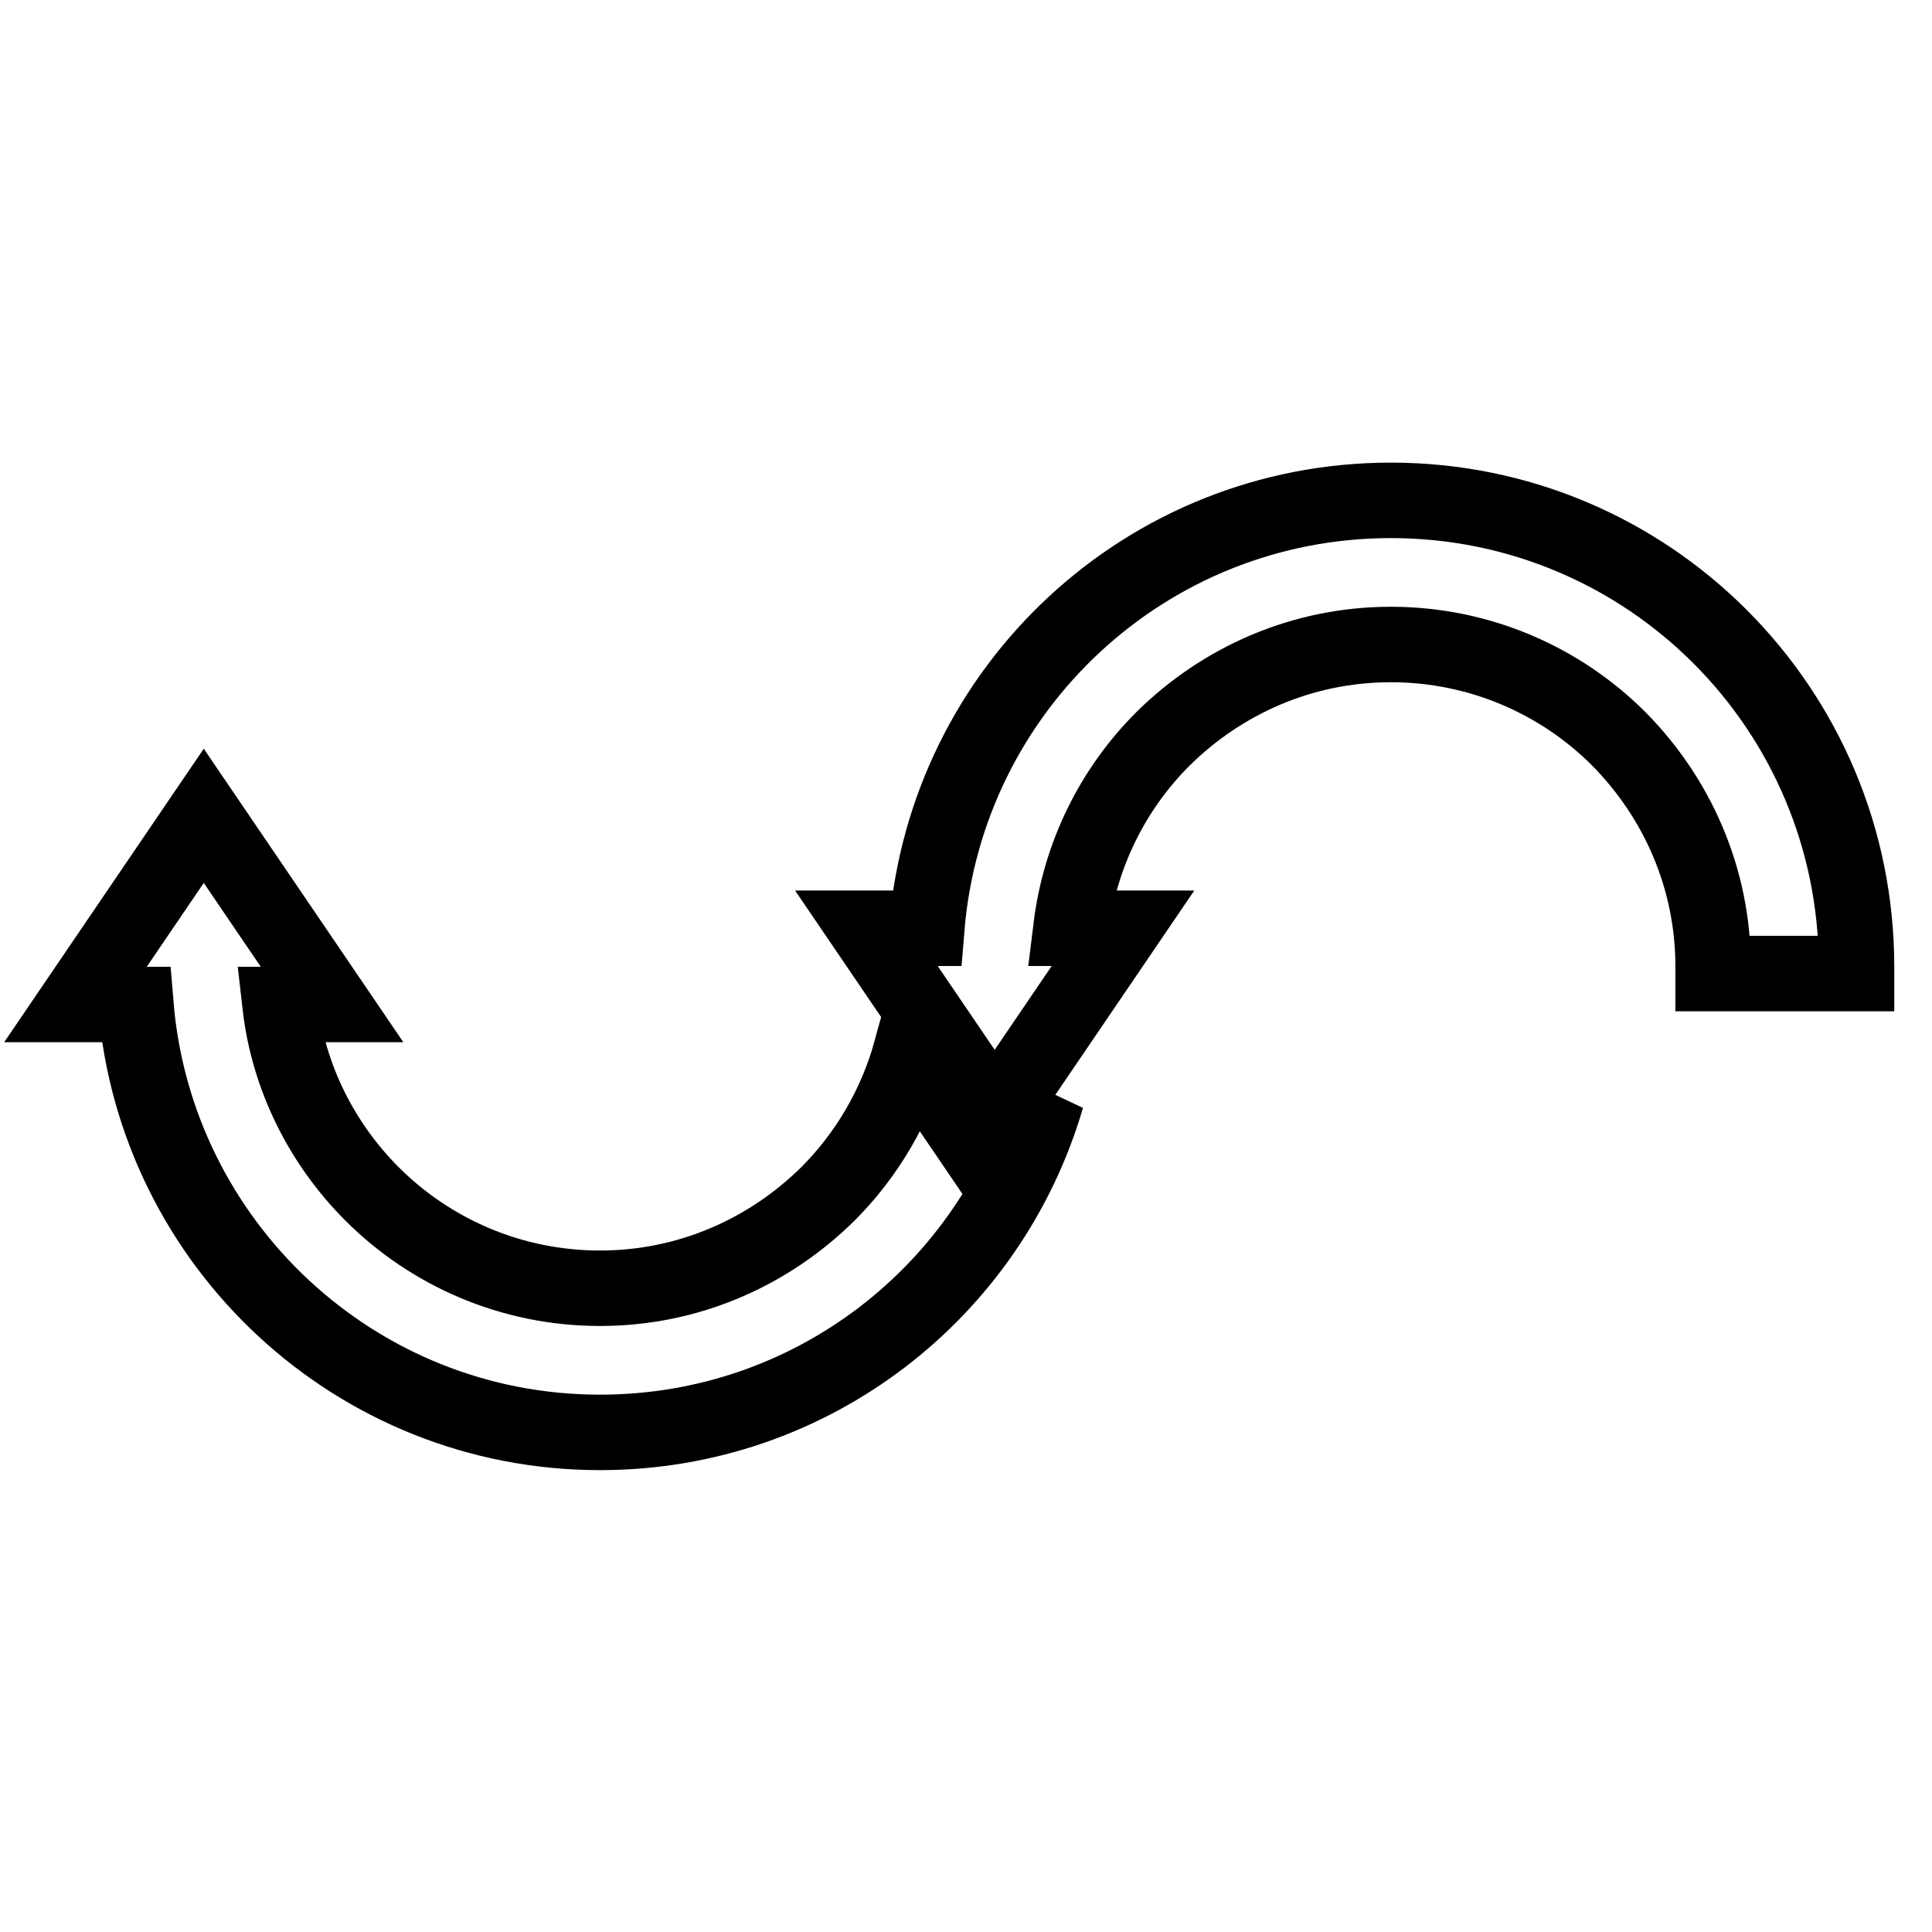 <?xml version="1.0" encoding="utf-8"?>
<!-- Svg Vector Icons : http://www.onlinewebfonts.com/icon -->
<!DOCTYPE svg PUBLIC "-//W3C//DTD SVG 1.1//EN" "http://www.w3.org/Graphics/SVG/1.1/DTD/svg11.dtd">
<svg version="1.1" xmlns="http://www.w3.org/2000/svg" xmlns:xlink="http://www.w3.org/1999/xlink" x="0px" y="0px" viewBox="0 0 256 256" enable-background="new 0 0 256 256" xml:space="preserve">
<g> <path stroke-width="10" fill-opacity="0" stroke="#000000"  d="M131.8,155.6l-3.6-5.3l-7.5-11c-2,7.2-5.8,13.7-11,18.9c-7.8,7.7-18.4,12.5-30.2,12.5 c-11.8,0-22.5-4.8-30.2-12.5c-6.6-6.6-11.1-15.4-12.2-25.1h6.9l-8.5-12.5L27,108.1l-8.5,12.5L10,133.1h8 c2.6,31.7,29.1,56.7,61.5,56.7c28.1,0,51.7-18.7,59.2-44.4l-3.4,5L131.8,155.6L131.8,155.6z M184.3,66.3 c-32.4,0-58.9,24.9-61.5,56.7h-8l8.5,12.5l8.5,12.5l17-25h-6.9c1.2-9.8,5.6-18.5,12.2-25.1c7.8-7.7,18.4-12.5,30.2-12.5 c11.8,0,22.5,4.8,30.2,12.5c7.7,7.8,12.5,18.4,12.5,30.2c0,0.3,0,0.6,0,0.9h19c0-0.3,0-0.6,0-0.9C246,93.9,218.4,66.3,184.3,66.3 L184.3,66.3z"/></g>
</svg>